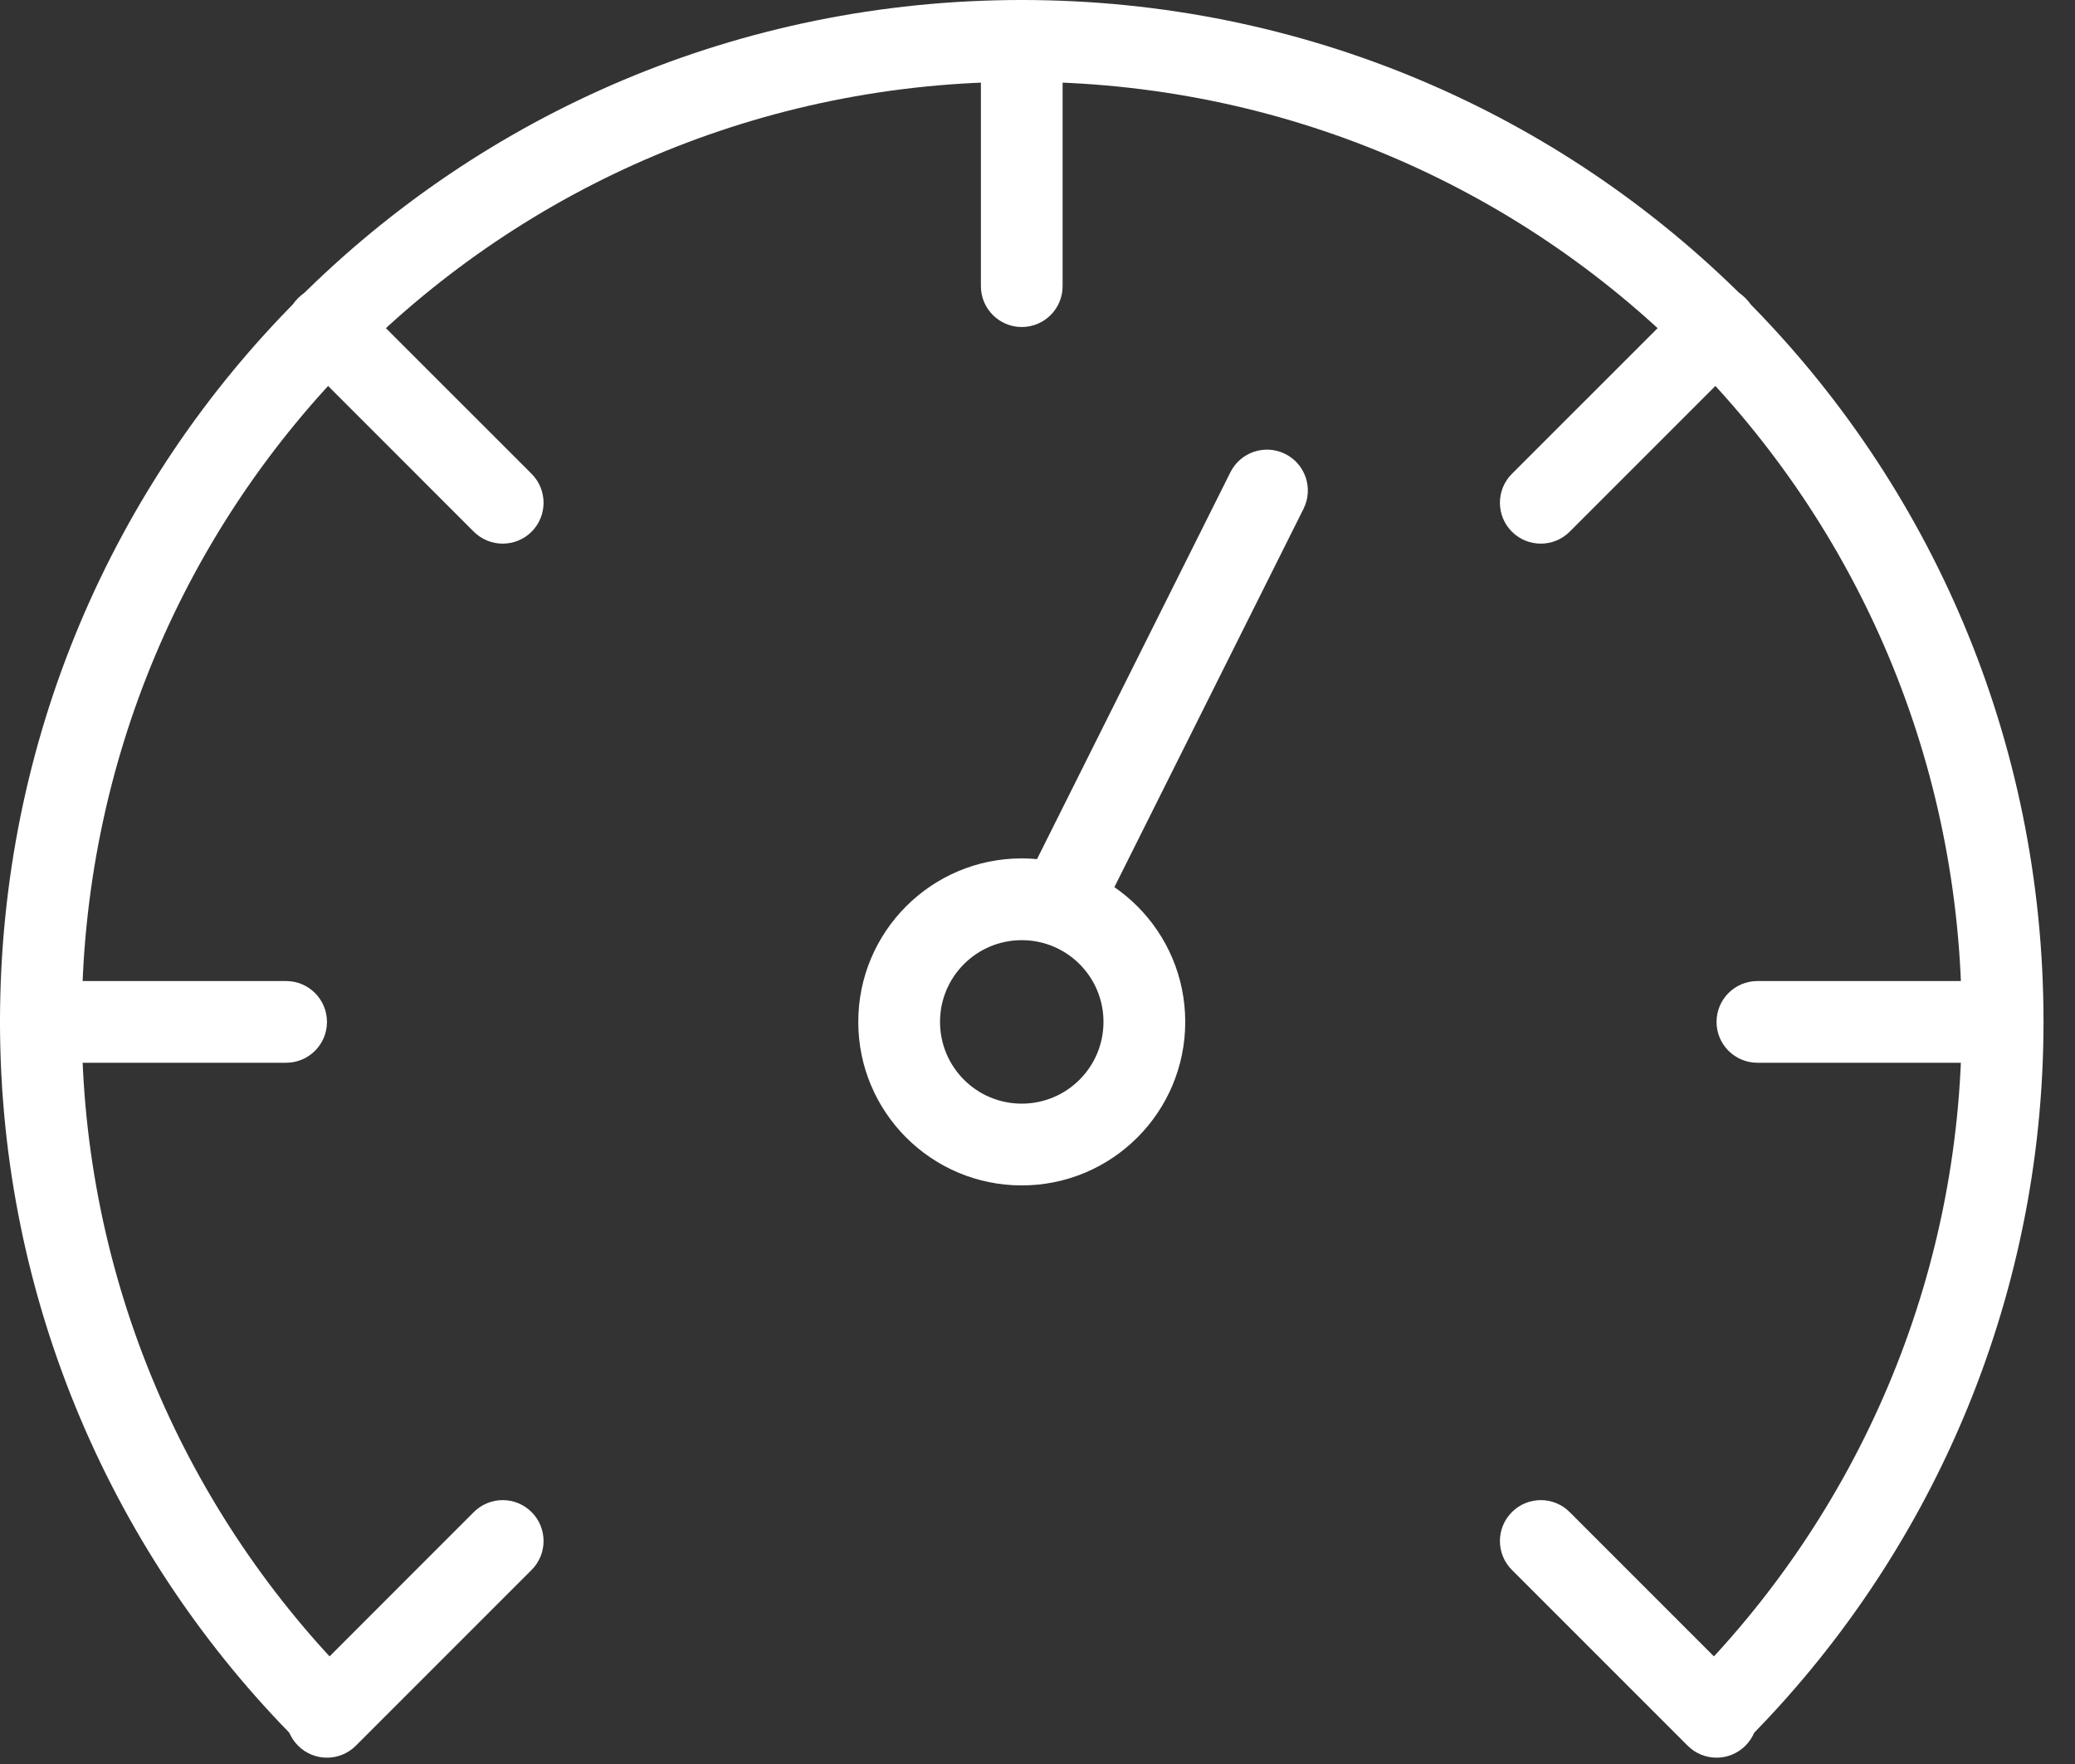 <svg width="40" height="34" viewBox="0 0 40 34" fill="none" xmlns="http://www.w3.org/2000/svg">
<rect x="0" y="0" width="40" height="34" fill="#333333" stroke="none"/>
<path fill-rule="evenodd" clip-rule="evenodd" d="M19.696 1.576C9.653 1.576 1.576 9.653 1.576 19.696C1.576 24.678 3.613 29.208 6.86 32.454C7.168 32.762 7.168 33.261 6.86 33.568C6.552 33.876 6.053 33.876 5.746 33.568C2.217 30.039 0 25.114 0 19.696C0 8.783 8.783 0 19.696 0C30.61 0 39.393 8.783 39.393 19.696C39.393 25.114 37.176 30.039 33.647 33.568C33.339 33.876 32.841 33.876 32.533 33.568C32.225 33.261 32.225 32.762 32.533 32.454C35.779 29.208 37.817 24.678 37.817 19.696C37.817 9.653 29.74 1.576 19.696 1.576Z" fill="white"/>
<path fill-rule="evenodd" clip-rule="evenodd" d="M19.696 18.121C18.826 18.121 18.121 18.826 18.121 19.696C18.121 20.567 18.826 21.272 19.696 21.272C20.567 21.272 21.272 20.567 21.272 19.696C21.272 18.826 20.567 18.121 19.696 18.121ZM16.545 19.696C16.545 17.956 17.956 16.545 19.696 16.545C21.437 16.545 22.848 17.956 22.848 19.696C22.848 21.437 21.437 22.848 19.696 22.848C17.956 22.848 16.545 21.437 16.545 19.696Z" fill="white"/>
<path fill-rule="evenodd" clip-rule="evenodd" d="M0 19.697C0 19.261 0.353 18.909 0.788 18.909H5.515C5.95 18.909 6.303 19.261 6.303 19.697C6.303 20.132 5.95 20.484 5.515 20.484H0.788C0.353 20.484 0 20.132 0 19.697Z" fill="white"/>
<path fill-rule="evenodd" clip-rule="evenodd" d="M33.09 19.697C33.09 19.261 33.443 18.909 33.878 18.909H38.605C39.04 18.909 39.393 19.261 39.393 19.697C39.393 20.132 39.04 20.484 38.605 20.484H33.878C33.443 20.484 33.09 20.132 33.09 19.697Z" fill="white"/>
<path fill-rule="evenodd" clip-rule="evenodd" d="M5.746 5.746C6.053 5.438 6.552 5.438 6.86 5.746L10.248 9.133C10.555 9.441 10.555 9.94 10.248 10.248C9.94 10.555 9.441 10.555 9.133 10.248L5.746 6.86C5.438 6.552 5.438 6.053 5.746 5.746Z" fill="white"/>
<path fill-rule="evenodd" clip-rule="evenodd" d="M29.145 29.145C29.453 28.837 29.952 28.837 30.259 29.145L33.647 32.533C33.955 32.84 33.955 33.339 33.647 33.647C33.339 33.955 32.84 33.955 32.533 33.647L29.145 30.259C28.837 29.952 28.837 29.453 29.145 29.145Z" fill="white"/>
<path fill-rule="evenodd" clip-rule="evenodd" d="M10.248 29.145C10.555 29.453 10.555 29.952 10.248 30.259L6.86 33.647C6.552 33.955 6.053 33.955 5.746 33.647C5.438 33.339 5.438 32.84 5.746 32.533L9.133 29.145C9.441 28.837 9.94 28.837 10.248 29.145Z" fill="white"/>
<path fill-rule="evenodd" clip-rule="evenodd" d="M33.647 5.746C33.955 6.053 33.955 6.552 33.647 6.86L30.259 10.248C29.952 10.555 29.453 10.555 29.145 10.248C28.837 9.94 28.837 9.441 29.145 9.133L32.533 5.746C32.84 5.438 33.339 5.438 33.647 5.746Z" fill="white"/>
<path fill-rule="evenodd" clip-rule="evenodd" d="M24.776 8.75C25.165 8.944 25.323 9.417 25.128 9.807L21.189 17.685C20.994 18.074 20.521 18.232 20.132 18.038C19.743 17.843 19.585 17.37 19.78 16.98L23.719 9.102C23.913 8.713 24.387 8.555 24.776 8.75Z" fill="white"/>
<path fill-rule="evenodd" clip-rule="evenodd" d="M19.697 0C20.132 0 20.484 0.353 20.484 0.788V5.515C20.484 5.95 20.132 6.303 19.697 6.303C19.261 6.303 18.909 5.95 18.909 5.515V0.788C18.909 0.353 19.261 0 19.697 0Z" fill="white"/>
</svg>
